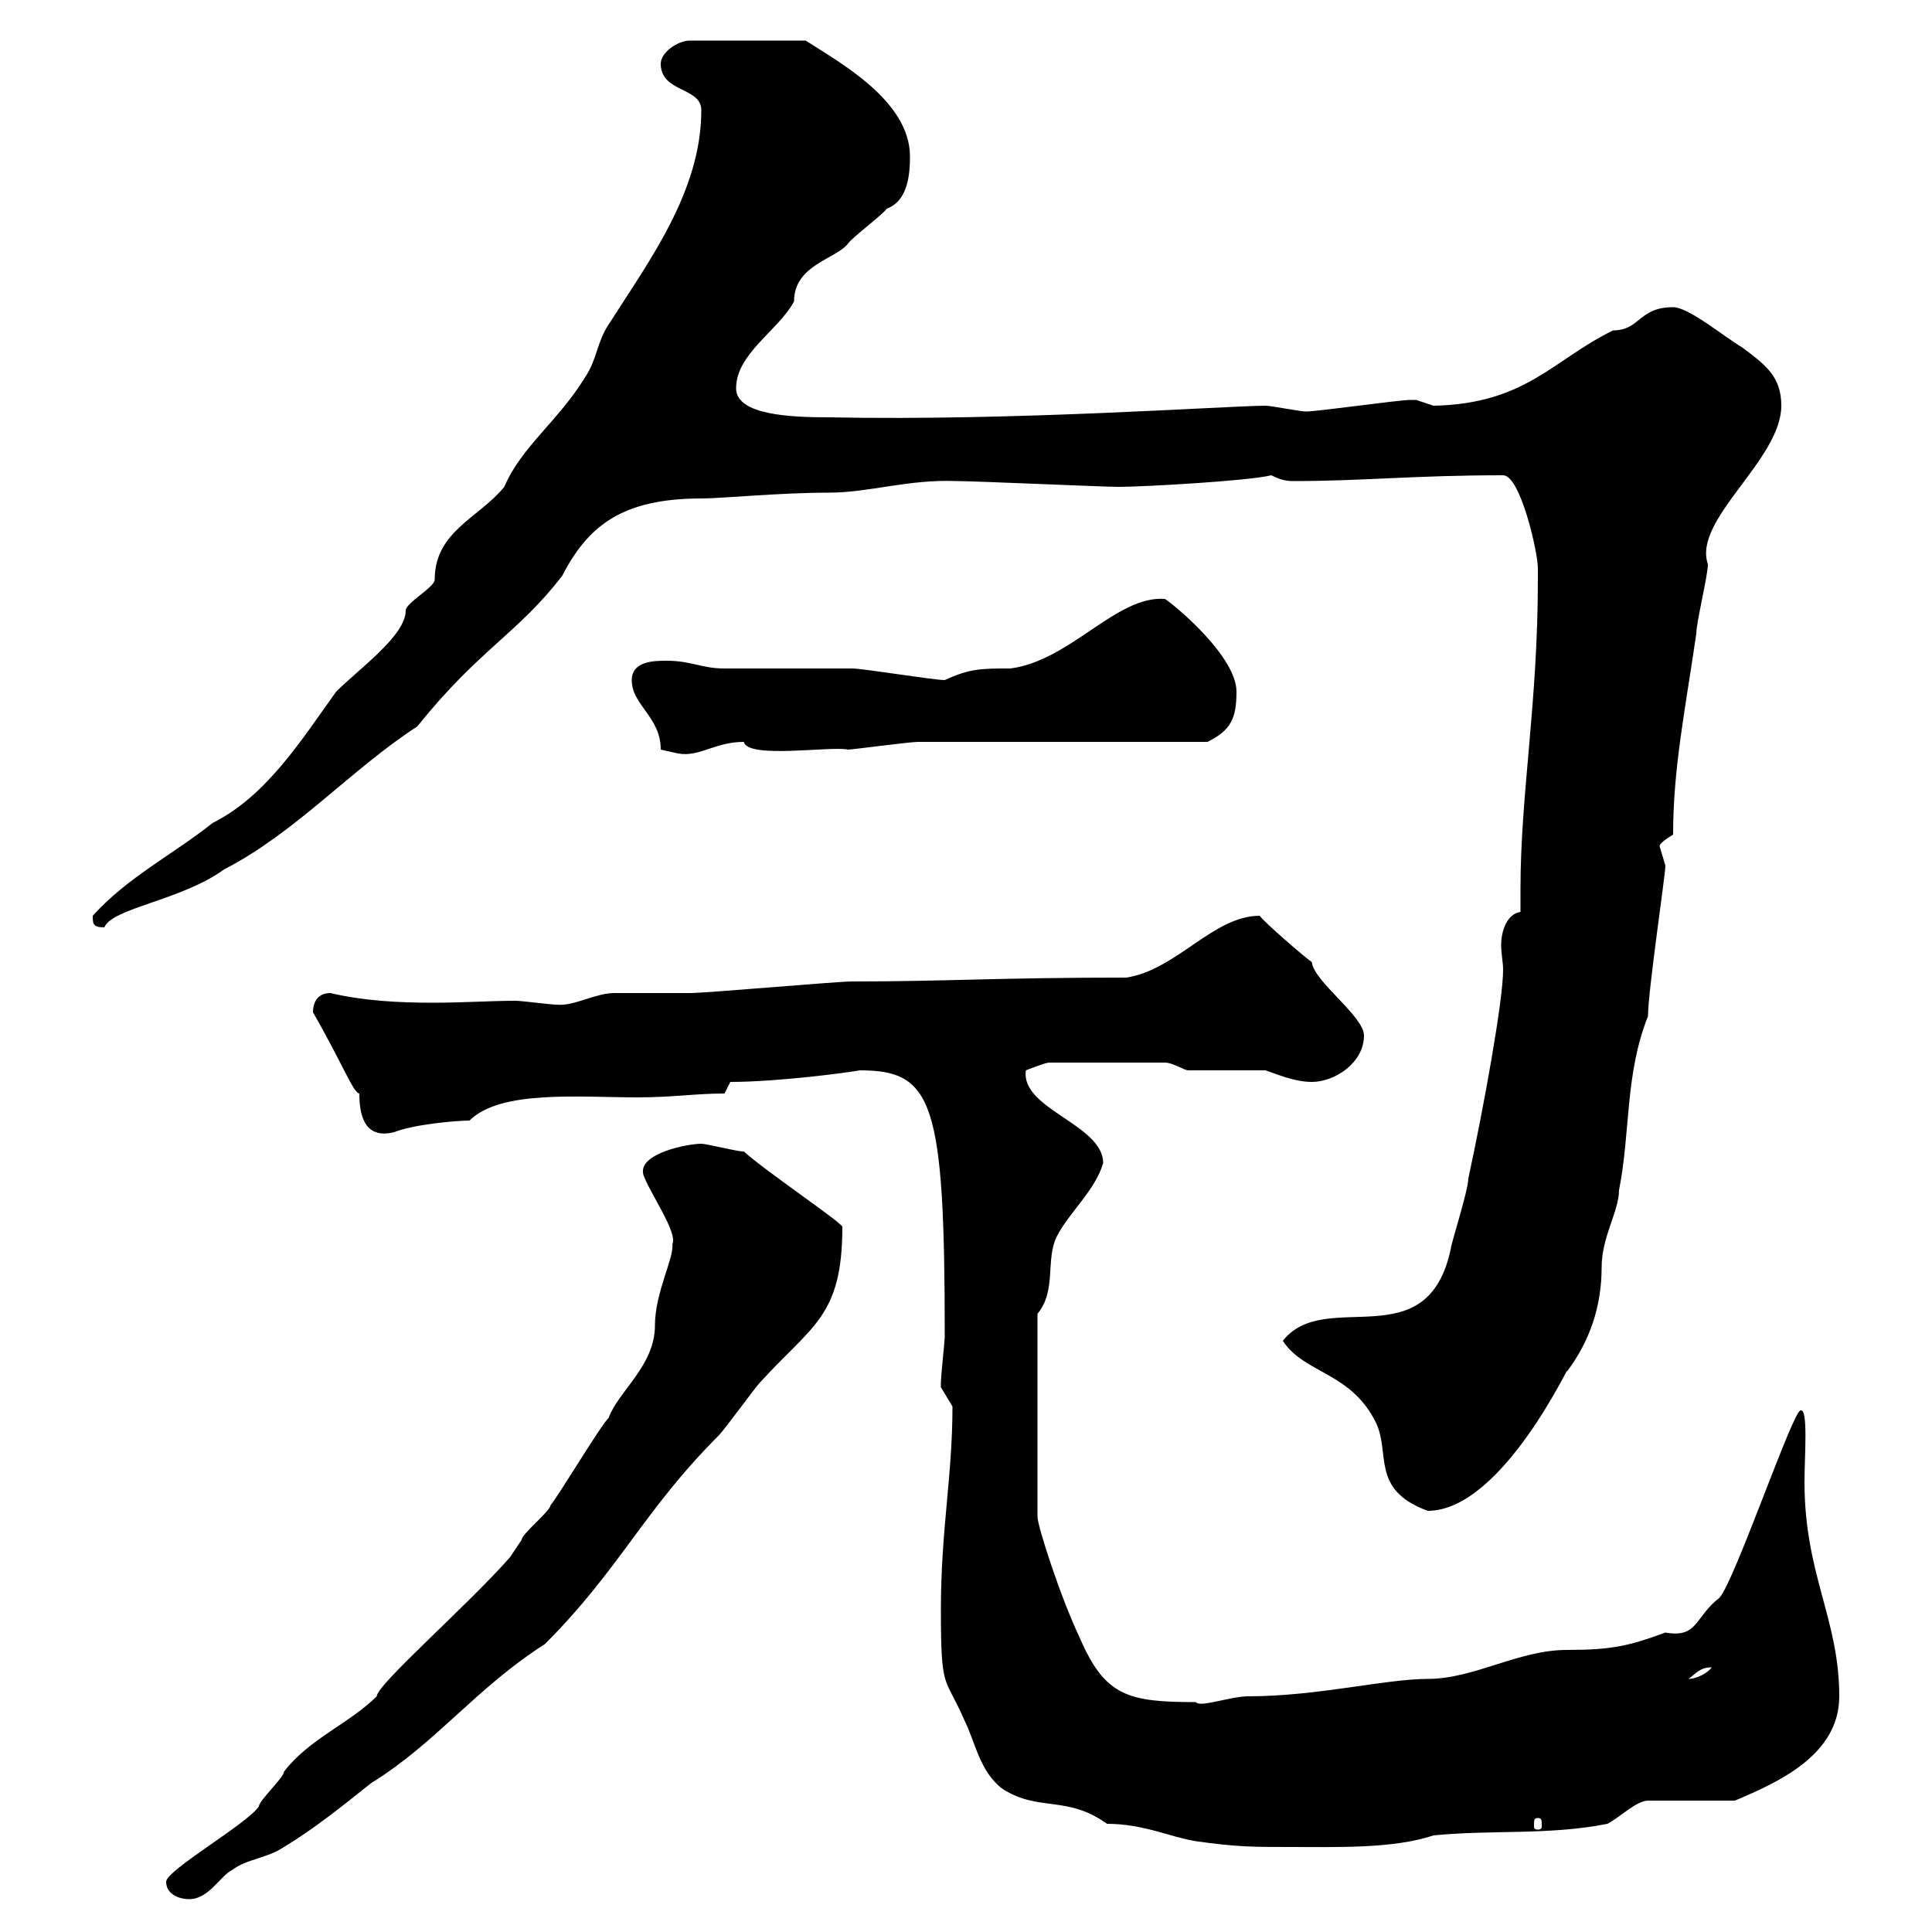 <svg xmlns="http://www.w3.org/2000/svg" xmlns:xlink="http://www.w3.org/1999/xlink" width="300" height="300"><path d="M25.80 292.20C25.80 294 27.60 294.90 29.40 294.90C32.40 294.90 34.20 291.30 36 290.40C38.40 288.60 41.40 288.60 44.10 286.80C48.60 284.10 53.10 280.50 57.60 276.90C67.80 270.60 73.80 262.20 84.60 255.30C96.30 243.60 99.90 234.60 111.60 222.90C112.50 222 117.30 215.40 117.90 214.80C126 205.80 130.80 204.60 130.80 190.50C130.80 189.90 118.80 181.80 115.50 178.80C114.30 178.80 109.80 177.60 108.90 177.60C106.80 177.60 99 179.10 99.90 182.40C100.80 185.10 105.30 191.40 104.40 193.20C104.70 195.30 101.70 200.70 101.70 205.80C101.70 212.10 96 216 94.50 220.20C93.60 220.80 86.40 232.80 85.50 233.70C85.50 234.60 81 238.20 81 239.10C81 239.10 79.20 241.80 79.20 241.80C72.60 249.30 58.50 261.60 58.50 263.40C54.30 267.60 48 270 44.10 275.10C44.10 276 40.20 279.60 40.20 280.50C38.40 283.20 25.80 290.40 25.80 292.20ZM146.10 249.90C146.10 262.80 146.70 260.10 149.70 267C151.50 270.60 152.10 275.10 155.70 277.80C161.40 281.40 165.60 278.70 171.90 283.20C177.60 283.20 181.80 285.30 185.70 285.90C192 286.80 194.70 286.80 200.10 286.80C207.60 286.80 216.30 287.10 222.60 285C231.60 284.10 240.60 285 249.60 283.20C251.40 282.30 254.10 279.60 255.90 279.60L269.40 279.60C275.70 276.90 285.60 272.70 285.60 263.40C285.60 251.40 280.20 244.50 280.20 230.10C280.20 226.20 280.80 218.70 279.60 219C278.40 219 269.40 245.40 267 248.10C263.10 251.10 263.70 254.40 258.60 253.50C252.90 255.60 250.20 256.20 243.30 256.20C235.80 256.20 228.90 260.70 221.70 260.70C215.10 260.70 204.60 263.40 193.80 263.40C191.10 263.40 186.30 265.20 185.70 264.30C175.20 264.30 171.60 263.40 167.70 254.40C164.70 248.10 161.10 237 161.10 235.50L161.10 204C164.10 200.40 162.30 195.60 164.10 192C165.90 188.40 170.10 184.80 171.30 180.60C171.30 174.60 158.40 172.20 159.30 166.20C159.30 166.20 162.30 165 162.90 165L180.90 165C182.10 165 183.90 166.20 184.50 166.20C186.60 166.20 194.70 166.20 196.50 166.20C198.30 166.80 201 168 203.70 168C207.30 168 211.80 165 211.80 160.80C211.80 157.80 204 152.40 203.70 149.40C202.80 148.80 196.50 143.40 195.60 142.20C188.40 142.20 182.70 150.60 174.90 151.80C154.80 151.80 147 152.40 132.30 152.40C129.90 152.40 109.80 154.20 107.10 154.20C106.20 154.20 96.30 154.20 95.40 154.20C92.40 154.20 89.10 156.30 86.40 156C85.50 156 81 155.40 80.10 155.40C76.20 155.40 72 155.70 67.20 155.70C61.80 155.70 56.40 155.40 51.30 154.20C49.50 154.20 48.60 155.40 48.60 157.20C53.10 165 54.90 169.80 55.80 169.80C55.80 172.80 56.40 177 61.20 175.80C64.20 174.60 70.80 174 72.90 174C77.70 169.20 90 170.40 99 170.40C104.40 170.40 108 169.80 112.50 169.80L113.40 168C120.90 168 132 166.50 133.50 166.20C144.90 166.20 146.70 171 146.70 207.60C146.70 208.20 146.10 213.60 146.10 214.80C146.10 214.80 146.10 214.80 146.10 215.40C146.10 215.40 147.90 218.40 147.90 218.40C147.90 229.20 146.10 237.60 146.10 249.90ZM238.80 282.30C239.40 282.30 239.40 282.60 239.40 283.50C239.40 283.80 239.40 284.10 238.80 284.10C238.20 284.10 238.20 283.80 238.20 283.50C238.20 282.60 238.20 282.30 238.80 282.30ZM265.80 258.90C265.20 259.80 263.40 260.70 262.20 260.70C263.40 259.80 264 258.90 265.80 258.90ZM199.20 208.20C202.50 213.30 209.70 213 213.60 220.80C216 225.60 212.70 231.30 221.70 234.60C233.40 234.60 244.20 210.60 243.30 213C246.90 208.20 248.70 202.80 248.70 196.80C248.70 192 251.40 188.10 251.40 184.80C253.20 175.80 252.30 166.80 255.90 157.80C255.90 153.90 258.60 135.90 258.60 134.40C258.60 134.40 257.70 131.40 257.70 131.40C257.70 130.80 259.80 129.60 259.80 129.60C259.80 119.40 261.60 110.70 263.40 98.40C263.40 96.60 265.20 89.40 265.20 87.60C262.80 80.70 276.60 71.40 276.60 63C276.60 58.50 274.20 56.70 270.60 54C267.60 52.20 262.20 47.70 259.80 47.70C254.40 47.70 254.70 51.30 250.50 51.30C241.20 55.80 237 62.70 222.60 63C222.60 63 219.90 62.10 219.90 62.10C219 62.10 219 62.10 219 62.10C217.20 62.10 204.60 63.90 202.80 63.90C201.90 63.90 197.40 63 196.50 63C190.80 63 157.50 65.40 128.70 64.80C123 64.80 114.30 64.50 114.30 60.30C114.30 54.90 120.90 51.30 123.30 46.80C123.30 41.10 129.90 40.20 131.70 37.80C132.30 36.90 137.10 33.30 137.70 32.40C141 31.20 141.30 27 141.30 24.30C141.30 15.60 130.20 9.60 125.10 6.30L107.10 6.30C105.30 6.30 102.60 8.10 102.60 9.90C102.60 14.40 108.90 13.50 108.90 17.10C108.90 29.70 100.80 40.50 94.50 50.40C92.70 53.10 92.70 55.80 90.90 58.50C86.70 65.40 81 69.30 78.30 75.60C74.40 80.40 67.50 82.50 67.50 90C67.50 91.20 63 93.60 63 94.80C63 98.70 55.80 103.80 52.20 107.40C46.80 114.90 41.40 123.60 33 127.80C27 132.60 19.80 136.20 14.40 142.20C14.40 143.40 14.40 144 16.20 144C17.40 141 28.20 139.80 34.80 135C45.90 129.30 54.60 119.40 64.80 112.80C74.40 100.80 80.40 98.40 87.30 89.40C91.20 81.90 96.30 77.40 108.90 77.40C112.20 77.40 120.90 76.50 128.70 76.50C135 76.50 141 74.40 148.50 74.70C151.50 74.70 171.30 75.60 173.70 75.60C177.30 75.60 193.80 74.70 197.40 73.80C199.20 74.70 200.10 74.70 201 74.70C211.50 74.70 219.60 73.80 233.40 73.80C236.10 73.80 238.80 85.80 238.80 88.20C238.80 89.40 238.80 90 238.80 90C238.80 109.20 236.10 123.30 236.10 138C236.10 139.20 236.10 140.40 236.10 141.60C234 141.90 233.10 144.60 233.10 146.70C233.10 148.20 233.40 149.40 233.40 150.60C233.40 155.40 230.40 171.90 228 183C228 184.80 225.30 193.20 225.30 193.80C221.70 211.20 205.80 199.80 199.20 208.20ZM102.60 116.40C102.60 116.40 105.30 117 105.30 117C108.60 117.60 111 115.20 115.50 115.20C116.10 117.90 129 115.80 131.70 116.40C132.30 116.40 141.30 115.20 142.50 115.20C149.70 115.20 180.90 115.20 187.50 115.20C191.10 113.40 192 111.60 192 107.40C192 102 182.70 94.20 180.90 93C173.40 92.40 166.20 102.60 156.90 103.80C152.40 103.80 150.60 103.80 146.70 105.60C144.90 105.60 134.10 103.80 132.30 103.80C130.50 103.80 114.30 103.80 112.50 103.80C108.90 103.80 107.40 102.60 103.50 102.60C101.70 102.60 98.10 102.60 98.10 105.60C98.10 109.50 102.60 111.30 102.60 116.40Z"/></svg>